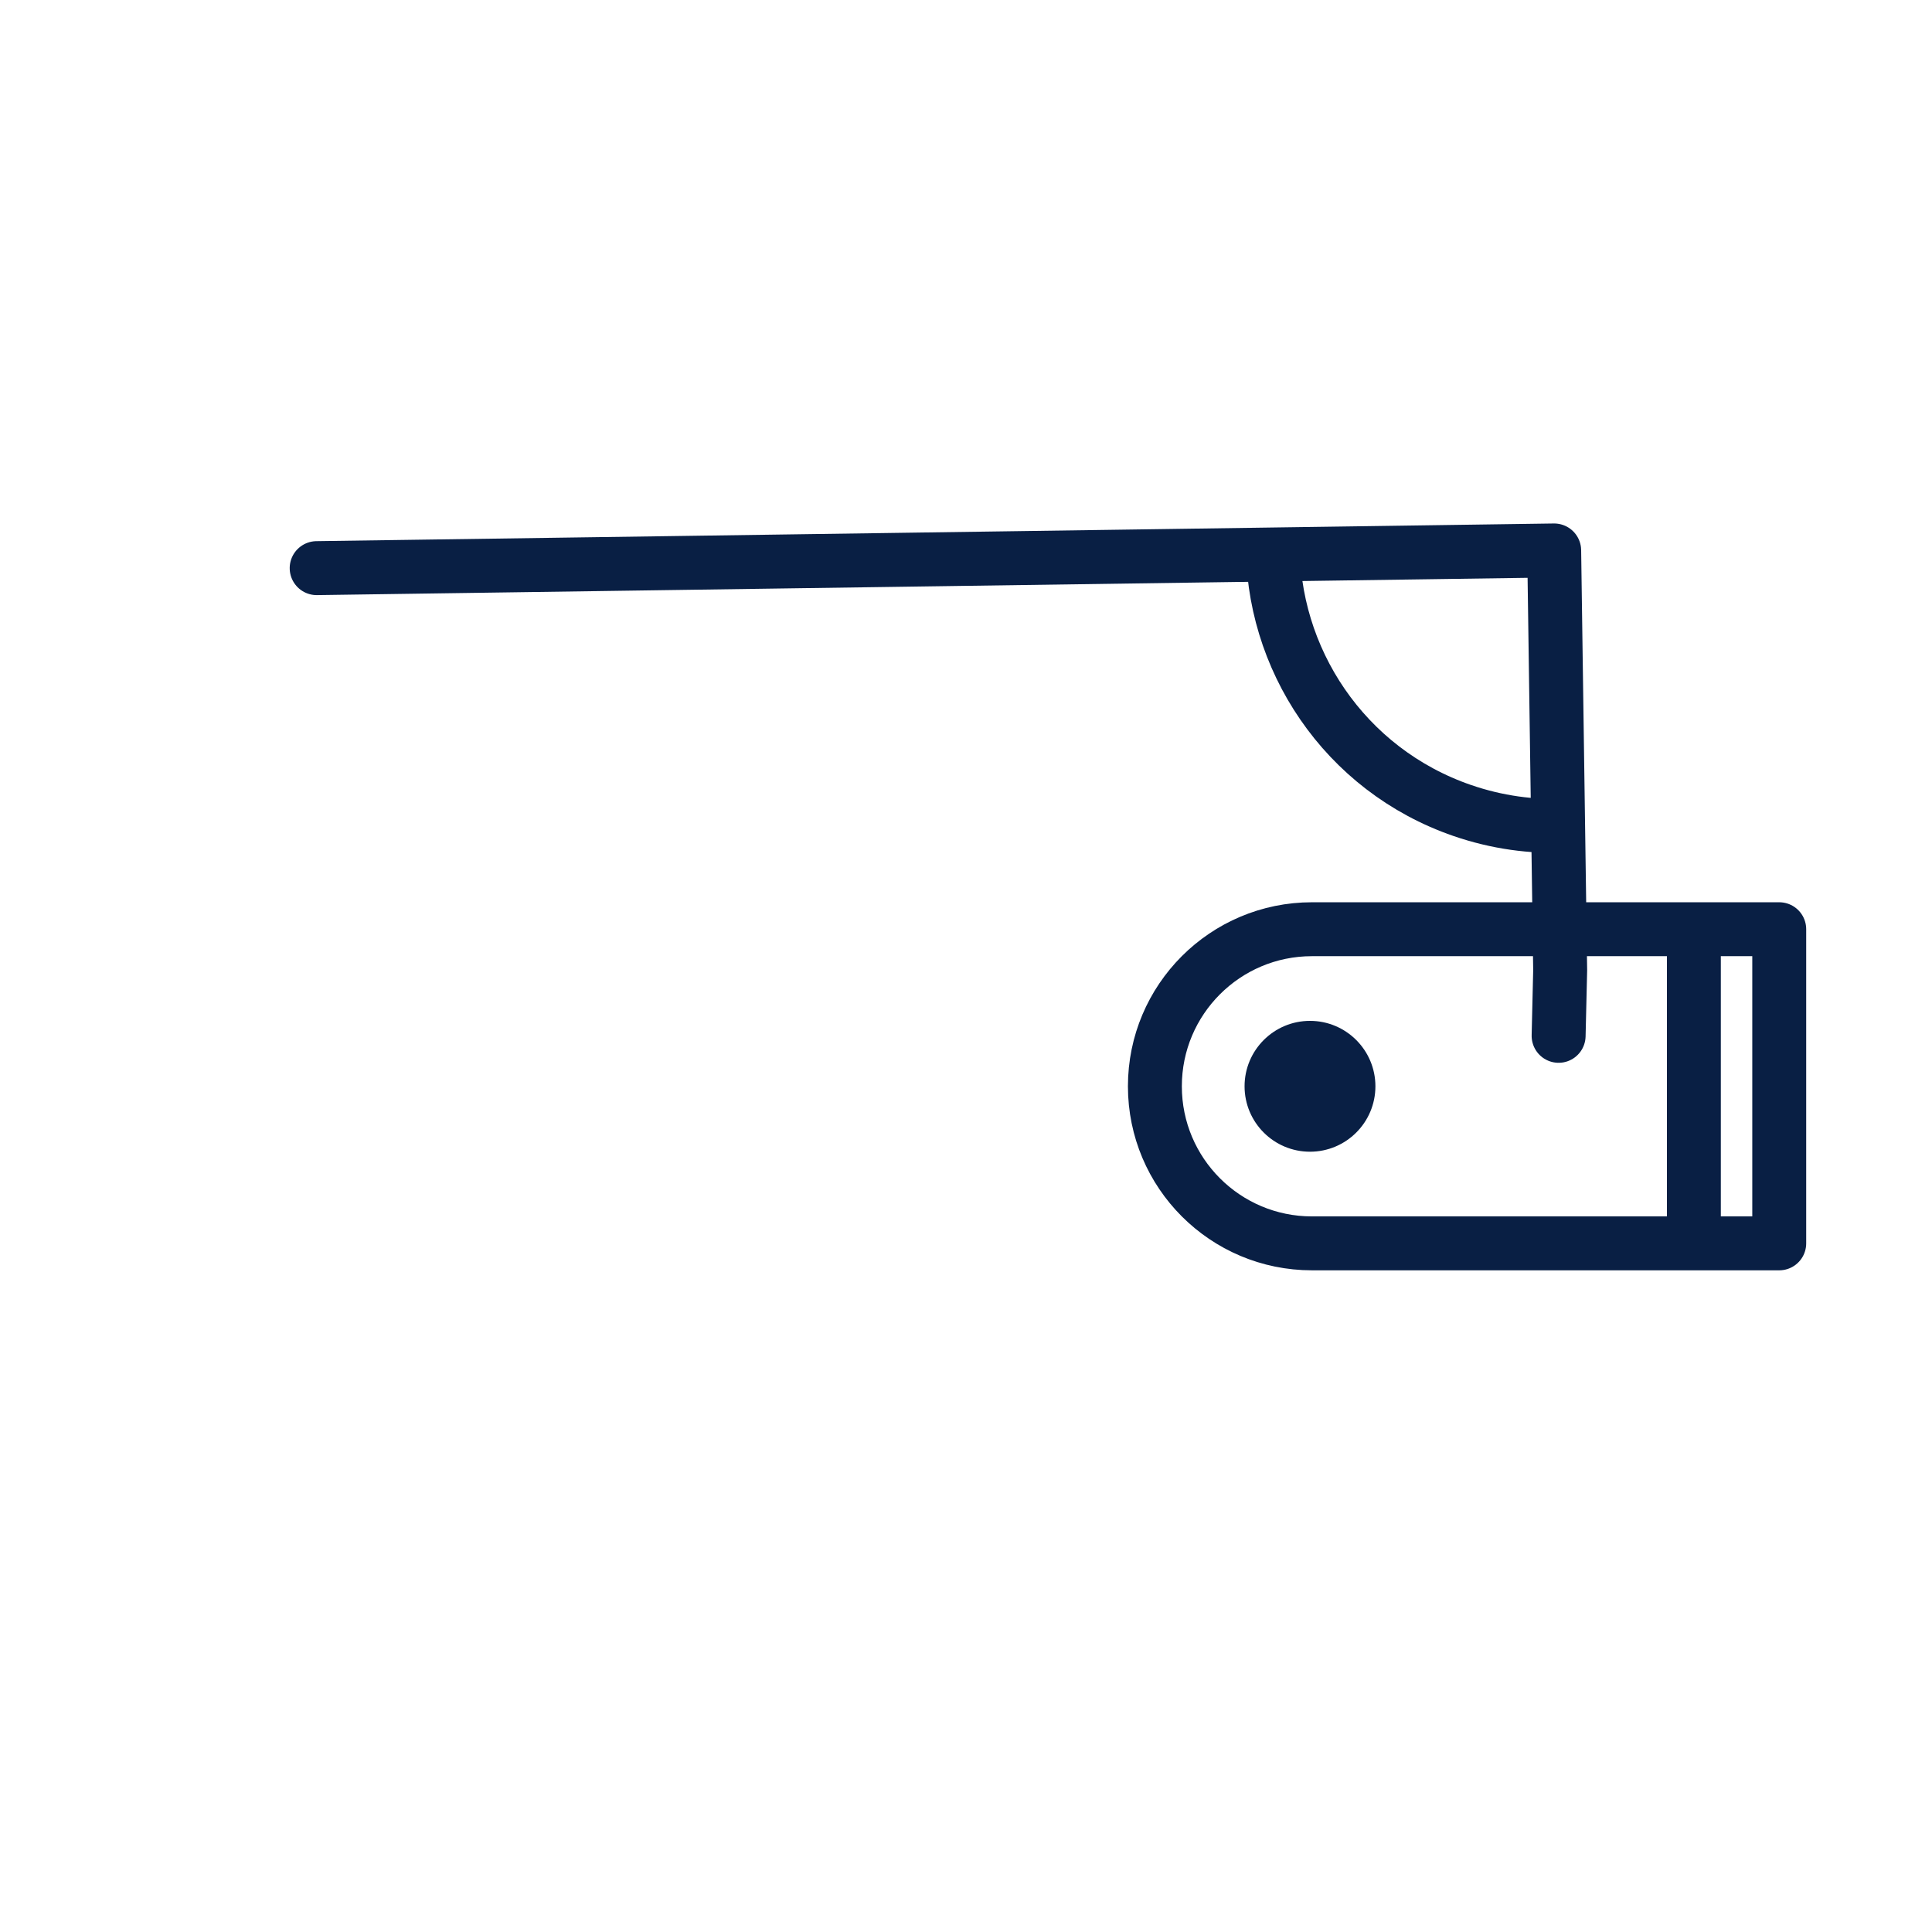 <svg xmlns="http://www.w3.org/2000/svg" xmlns:xlink="http://www.w3.org/1999/xlink" viewBox="0 0 430 430" width="430" height="430" preserveAspectRatio="xMidYMid meet" style="width: 100%; height: 100%; transform: translate3d(0px, 0px, 0px); content-visibility: visible;"><defs><clipPath id="__lottie_element_122"><rect width="430" height="430" x="0" y="0"/></clipPath><clipPath id="__lottie_element_124"><path d="M0,0 L430,0 L430,430 L0,430z"/></clipPath><g id="__lottie_element_131"><g transform="matrix(1,-0,0,1,215,215)" opacity="1" style="display: block;"><g opacity="1" transform="matrix(1,0,0,1,0,0)"><path stroke-linecap="round" stroke-linejoin="round" fill-opacity="0" stroke="rgb(8,168,138)" stroke-opacity="1" stroke-width="0" d=" M76.998,61.731 C76.998,61.731 181,61.731 181,61.731 C181,61.731 181,-8.186 181,-8.186 C181,-8.186 76.998,-8.186 76.998,-8.186 C57.691,-8.186 42.04,7.466 42.04,26.773 C42.04,26.773 42.04,26.773 42.04,26.773 C42.04,46.08 57.691,61.731 76.998,61.731z"/><path fill="rgb(8,168,138)" fill-opacity="1" d=" M76.998,61.731 C76.998,61.731 181,61.731 181,61.731 C181,61.731 181,-8.186 181,-8.186 C181,-8.186 76.998,-8.186 76.998,-8.186 C57.691,-8.186 42.04,7.466 42.04,26.773 C42.04,26.773 42.04,26.773 42.04,26.773 C42.04,46.08 57.691,61.731 76.998,61.731z"/></g><g opacity="1" transform="matrix(1,0,0,1,0,0)"><path fill="rgb(8,168,138)" fill-opacity="1" d=" M91.122,26.773 C91.122,34.815 84.603,41.334 76.561,41.334 C68.519,41.334 62,34.815 62,26.773 C62,18.731 68.519,12.211 76.561,12.211 C84.603,12.211 91.122,18.731 91.122,26.773z"/></g></g></g><g id="__lottie_element_140"><g transform="matrix(1,0,0,1,214.764,219.995)" opacity="1" style="display: block;"><g opacity="1" transform="matrix(1,0,0,1,0,0)"><path fill="rgb(18,19,49)" fill-opacity="1" d=" M171.5,-104 C171.5,-104 -178,-104 -178,-104 C-178,-104 -179,66 -179,66 C-179,66 171,66 171,66 C171,66 171.5,-104 171.5,-104z"/><path stroke-linecap="butt" stroke-linejoin="miter" fill-opacity="0" stroke-miterlimit="4" stroke="rgb(195,114,114)" stroke-opacity="1" stroke-width="0" d=" M171.5,-104 C171.5,-104 -178,-104 -178,-104 C-178,-104 -179,66 -179,66 C-179,66 171,66 171,66 C171,66 171.5,-104 171.5,-104z" style="mix-blend-mode: soft-light;"/></g></g></g><filter id="__lottie_element_143" filterUnits="objectBoundingBox" x="0%" y="0%" width="100%" height="100%"><feComponentTransfer in="SourceGraphic"><feFuncA type="table" tableValues="1.0 0.0"/></feComponentTransfer></filter><mask id="__lottie_element_140_2" mask-type="alpha"><g filter="url(#__lottie_element_143)"><rect width="430" height="430" x="0" y="0" fill="#ffffff" opacity="0"/><use xmlns:ns1="http://www.w3.org/1999/xlink" ns1:href="#__lottie_element_140"/></g></mask><filter id="__lottie_element_144" filterUnits="objectBoundingBox" x="0%" y="0%" width="100%" height="100%"><feComponentTransfer in="SourceGraphic"><feFuncA type="table" tableValues="1.0 0.0"/></feComponentTransfer></filter><mask id="__lottie_element_131_2" mask-type="alpha"><g filter="url(#__lottie_element_144)"><rect width="430" height="430" x="0" y="0" fill="#ffffff" opacity="0"/><use xmlns:ns2="http://www.w3.org/1999/xlink" ns2:href="#__lottie_element_131"/></g></mask></defs><g clip-path="url(#__lottie_element_122)"><g clip-path="url(#__lottie_element_124)" transform="matrix(1,0,0,1,0,0)" opacity="1" style="display: block;"><g mask="url(#__lottie_element_131_2)" style="display: block;"><g transform="matrix(1,0,0,1,215,215)" opacity="1"><g opacity="1" transform="matrix(1,0,0,1,0,0)"><path stroke-linecap="round" stroke-linejoin="round" fill-opacity="0" class="primary" stroke="rgb(9,31,68)" stroke-opacity="1" stroke-width="12" d=" M-162.361,-125.563 C-162.361,-125.563 -162.361,127.525 -162.361,127.525 C-162.361,144.171 -148.866,157.666 -132.22,157.666 C-132.22,157.666 162,157.666 162,157.666 C162,157.666 162,-95.56 162,-95.56 C162,-95.56 -132.359,-95.56 -132.359,-95.56 C-148.929,-95.56 -162.361,-108.993 -162.361,-125.563 C-162.361,-125.563 -162.361,-125.563 -162.361,-125.563 C-162.361,-142.133 -148.929,-155.566 -132.359,-155.566 C-132.359,-155.566 117.618,-155.566 117.618,-155.566 C117.618,-155.566 117.411,-95.56 117.411,-95.56"/></g></g></g><g transform="matrix(1,-0,0,1,215,215)" opacity="1" style="display: block;"><g opacity="1" transform="matrix(1,0,0,1,0,0)"><path stroke-linecap="round" stroke-linejoin="round" fill-opacity="0" class="secondary" stroke="rgb(9,31,68)" stroke-opacity="1" stroke-width="12" d=" M76.998,61.731 C76.998,61.731 181,61.731 181,61.731 C181,61.731 181,-8.186 181,-8.186 C181,-8.186 76.998,-8.186 76.998,-8.186 C57.691,-8.186 42.04,7.466 42.04,26.773 C42.04,26.773 42.04,26.773 42.04,26.773 C42.04,46.08 57.691,61.731 76.998,61.731z"/></g><g opacity="1" transform="matrix(1,0,0,1,0,0)"><path class="secondary" fill="rgb(9,31,68)" fill-opacity="1" d=" M91.122,26.773 C91.122,34.815 84.603,41.334 76.561,41.334 C68.519,41.334 62,34.815 62,26.773 C62,18.731 68.519,12.211 76.561,12.211 C84.603,12.211 91.122,18.731 91.122,26.773z"/></g></g><g mask="url(#__lottie_element_140_2)" style="display: block;"><g transform="matrix(0.946,0.326,-0.326,0.946,178.333,257.222)" opacity="1"><g opacity="1" transform="matrix(1,0,0,1,0,0)"><path stroke-linecap="round" stroke-linejoin="round" fill-opacity="0" class="primary" stroke="rgb(9,31,68)" stroke-opacity="1" stroke-width="12" d=" M-144.487,-88.447 C-144.487,-88.447 114.476,-181.846 114.476,-181.846 C114.476,-181.846 146.158,-94.003 146.158,-94.003 C146.158,-94.003 150.584,-80.098 150.584,-80.098"/></g><g opacity="1" transform="matrix(1,0,0,1,114,-183)"><path stroke-linecap="butt" stroke-linejoin="miter" fill-opacity="0" stroke-miterlimit="4" class="primary" stroke="rgb(9,31,68)" stroke-opacity="1" stroke-width="12" d=" M23.01,58.121 C15.887,60.947 8.123,62.5 0,62.5 C-27.754,62.5 -51.308,44.369 -59.453,19.316"/></g></g></g></g></g></svg>